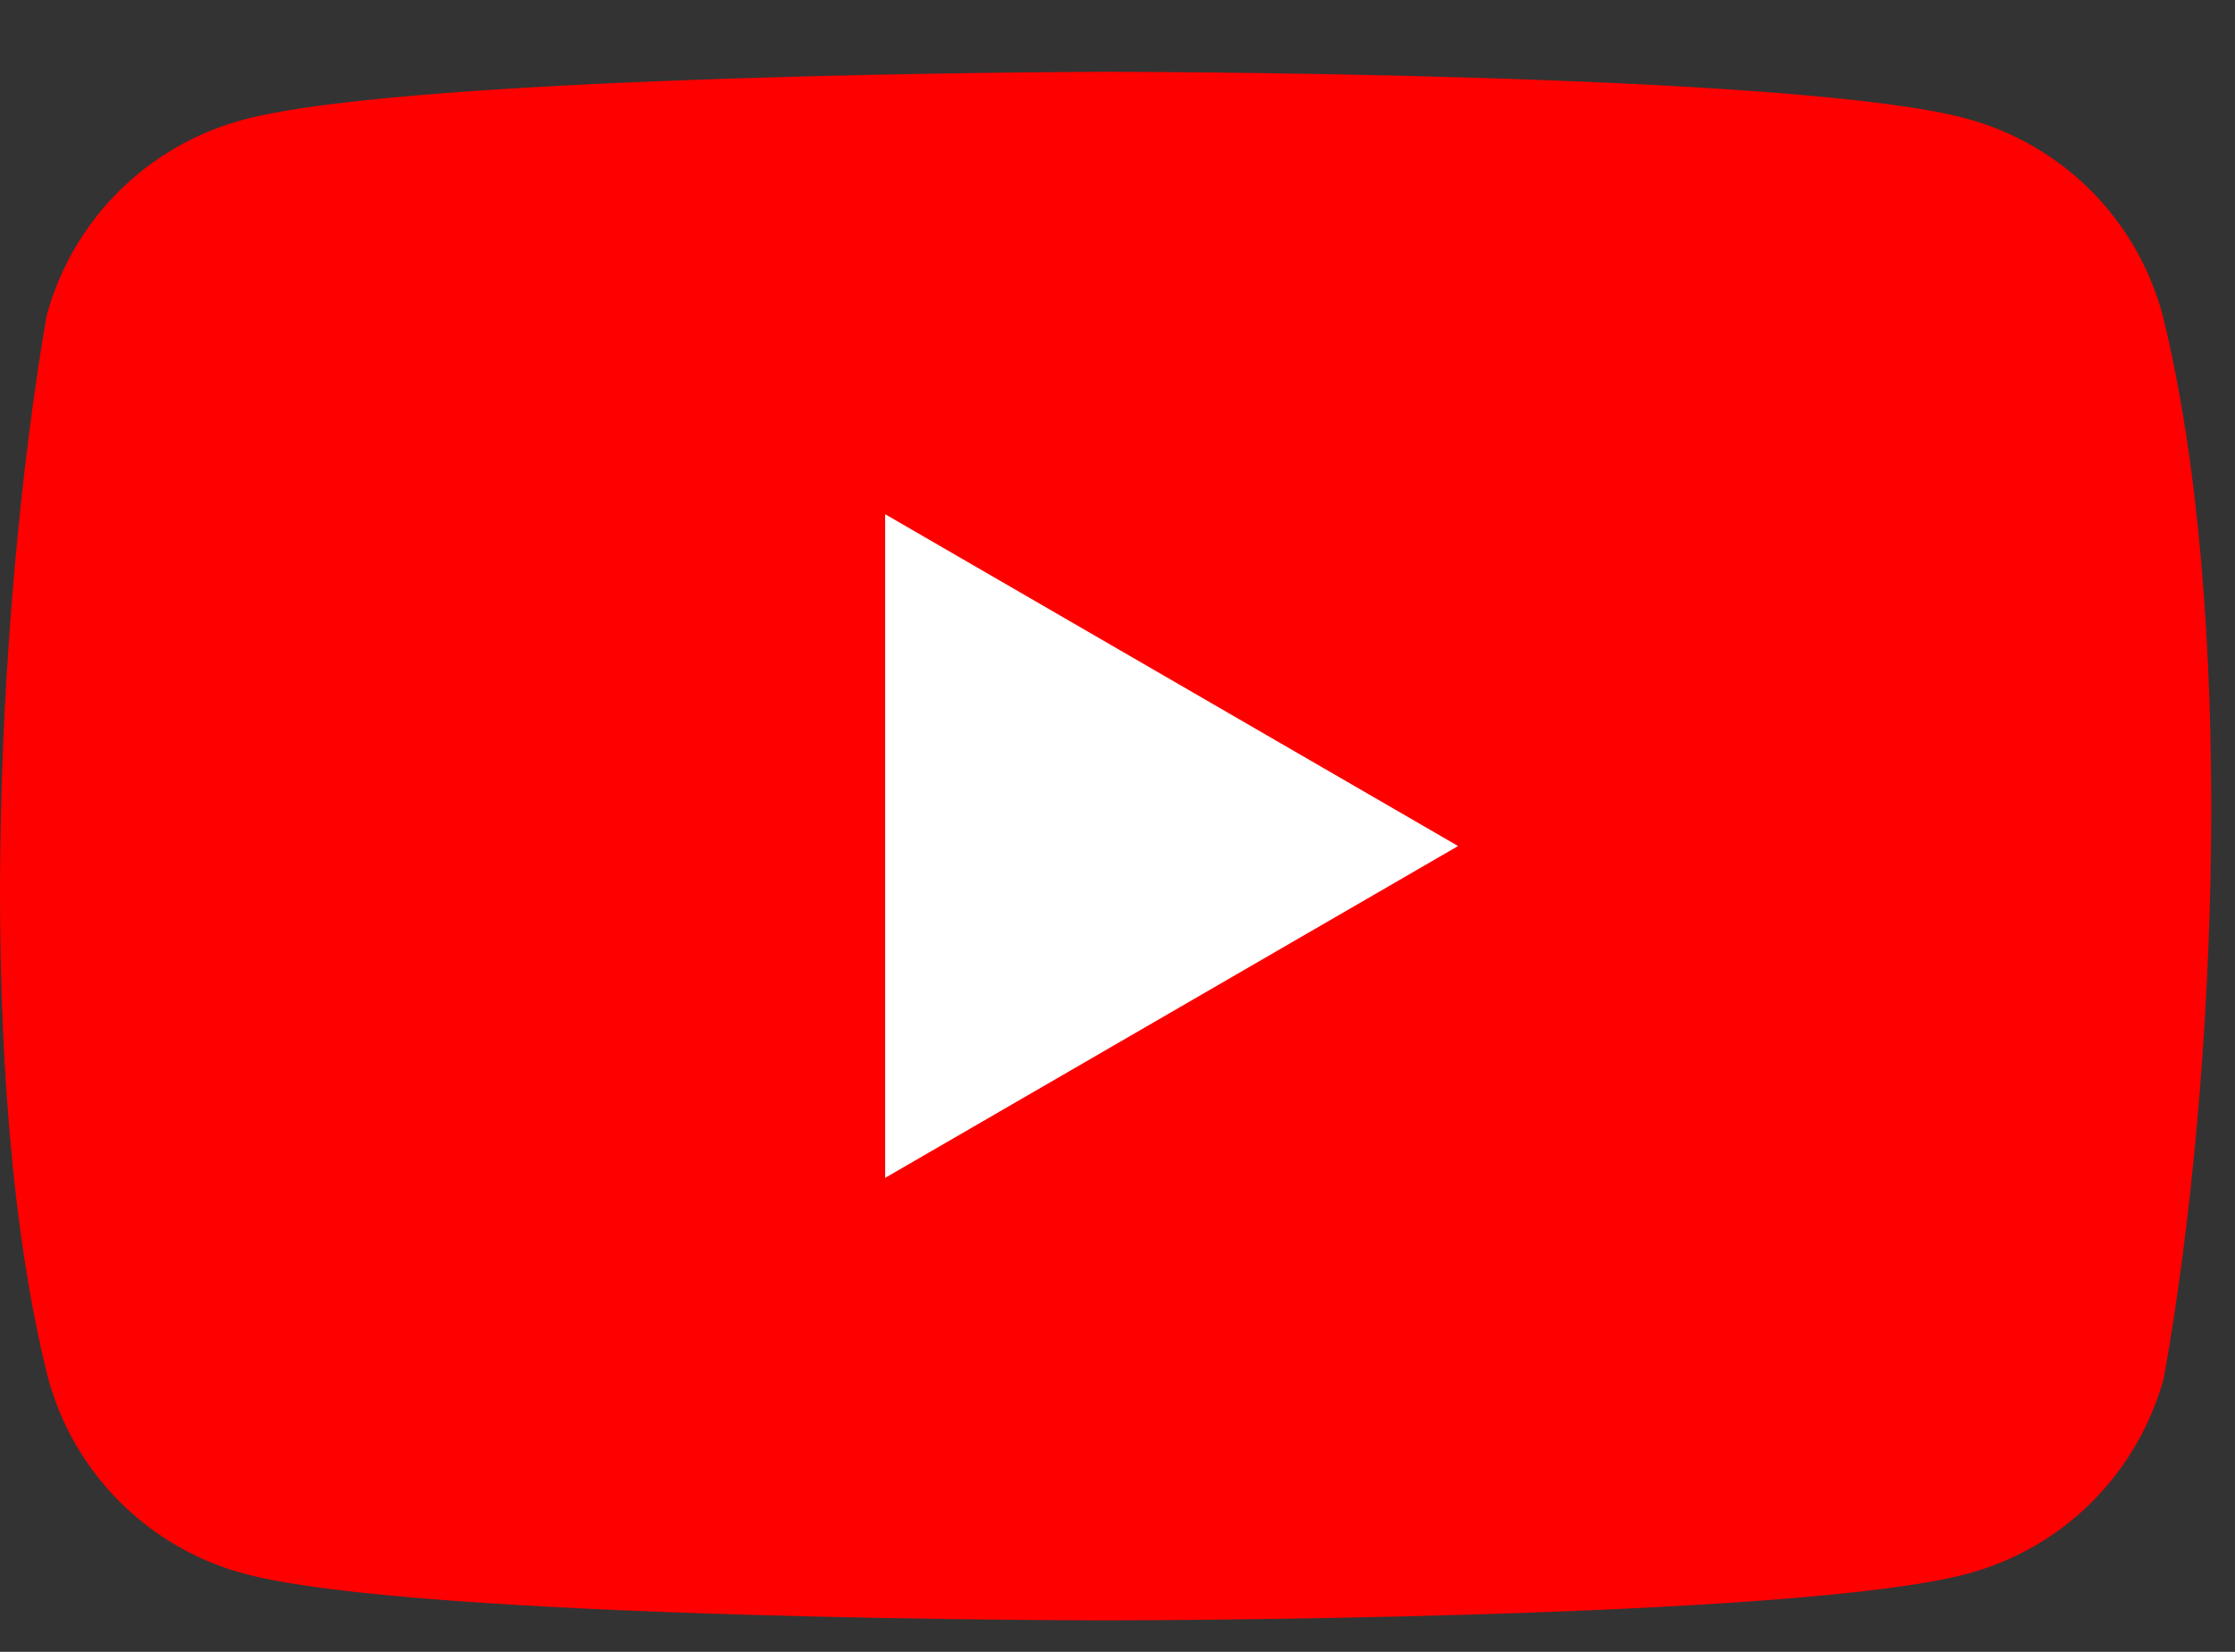 <svg width="23" height="17" viewBox="0 0 23 17" fill="none" xmlns="http://www.w3.org/2000/svg">
<rect x="0" y="0" width="23" height="17" fill="#333333" stroke="none"/>
<g clip-path="url(#clip0_0_438)">
<path d="M22.253 3.235C22.122 2.752 21.868 2.313 21.515 1.959C21.161 1.606 20.721 1.351 20.239 1.221C18.473 0.739 11.366 0.739 11.366 0.739C11.366 0.739 4.259 0.754 2.493 1.235C2.011 1.366 1.571 1.621 1.218 1.974C0.864 2.327 0.61 2.767 0.479 3.249C-0.055 6.387 -0.262 11.168 0.494 14.18C0.624 14.662 0.879 15.102 1.232 15.456C1.586 15.809 2.025 16.064 2.508 16.194C4.274 16.676 11.381 16.676 11.381 16.676C11.381 16.676 18.488 16.676 20.254 16.194C20.736 16.064 21.176 15.809 21.529 15.456C21.882 15.102 22.137 14.662 22.268 14.18C22.831 11.038 23.005 6.26 22.253 3.235Z" fill="#FF0000"/>
<path d="M9.109 12.122L15.005 8.707L9.109 5.292V12.122Z" fill="white"/>
</g>
<defs>
<clipPath id="clip0_0_438">
<rect width="22.76" height="16" fill="white" transform="translate(0 0.739)"/>
</clipPath>
</defs>
</svg>

